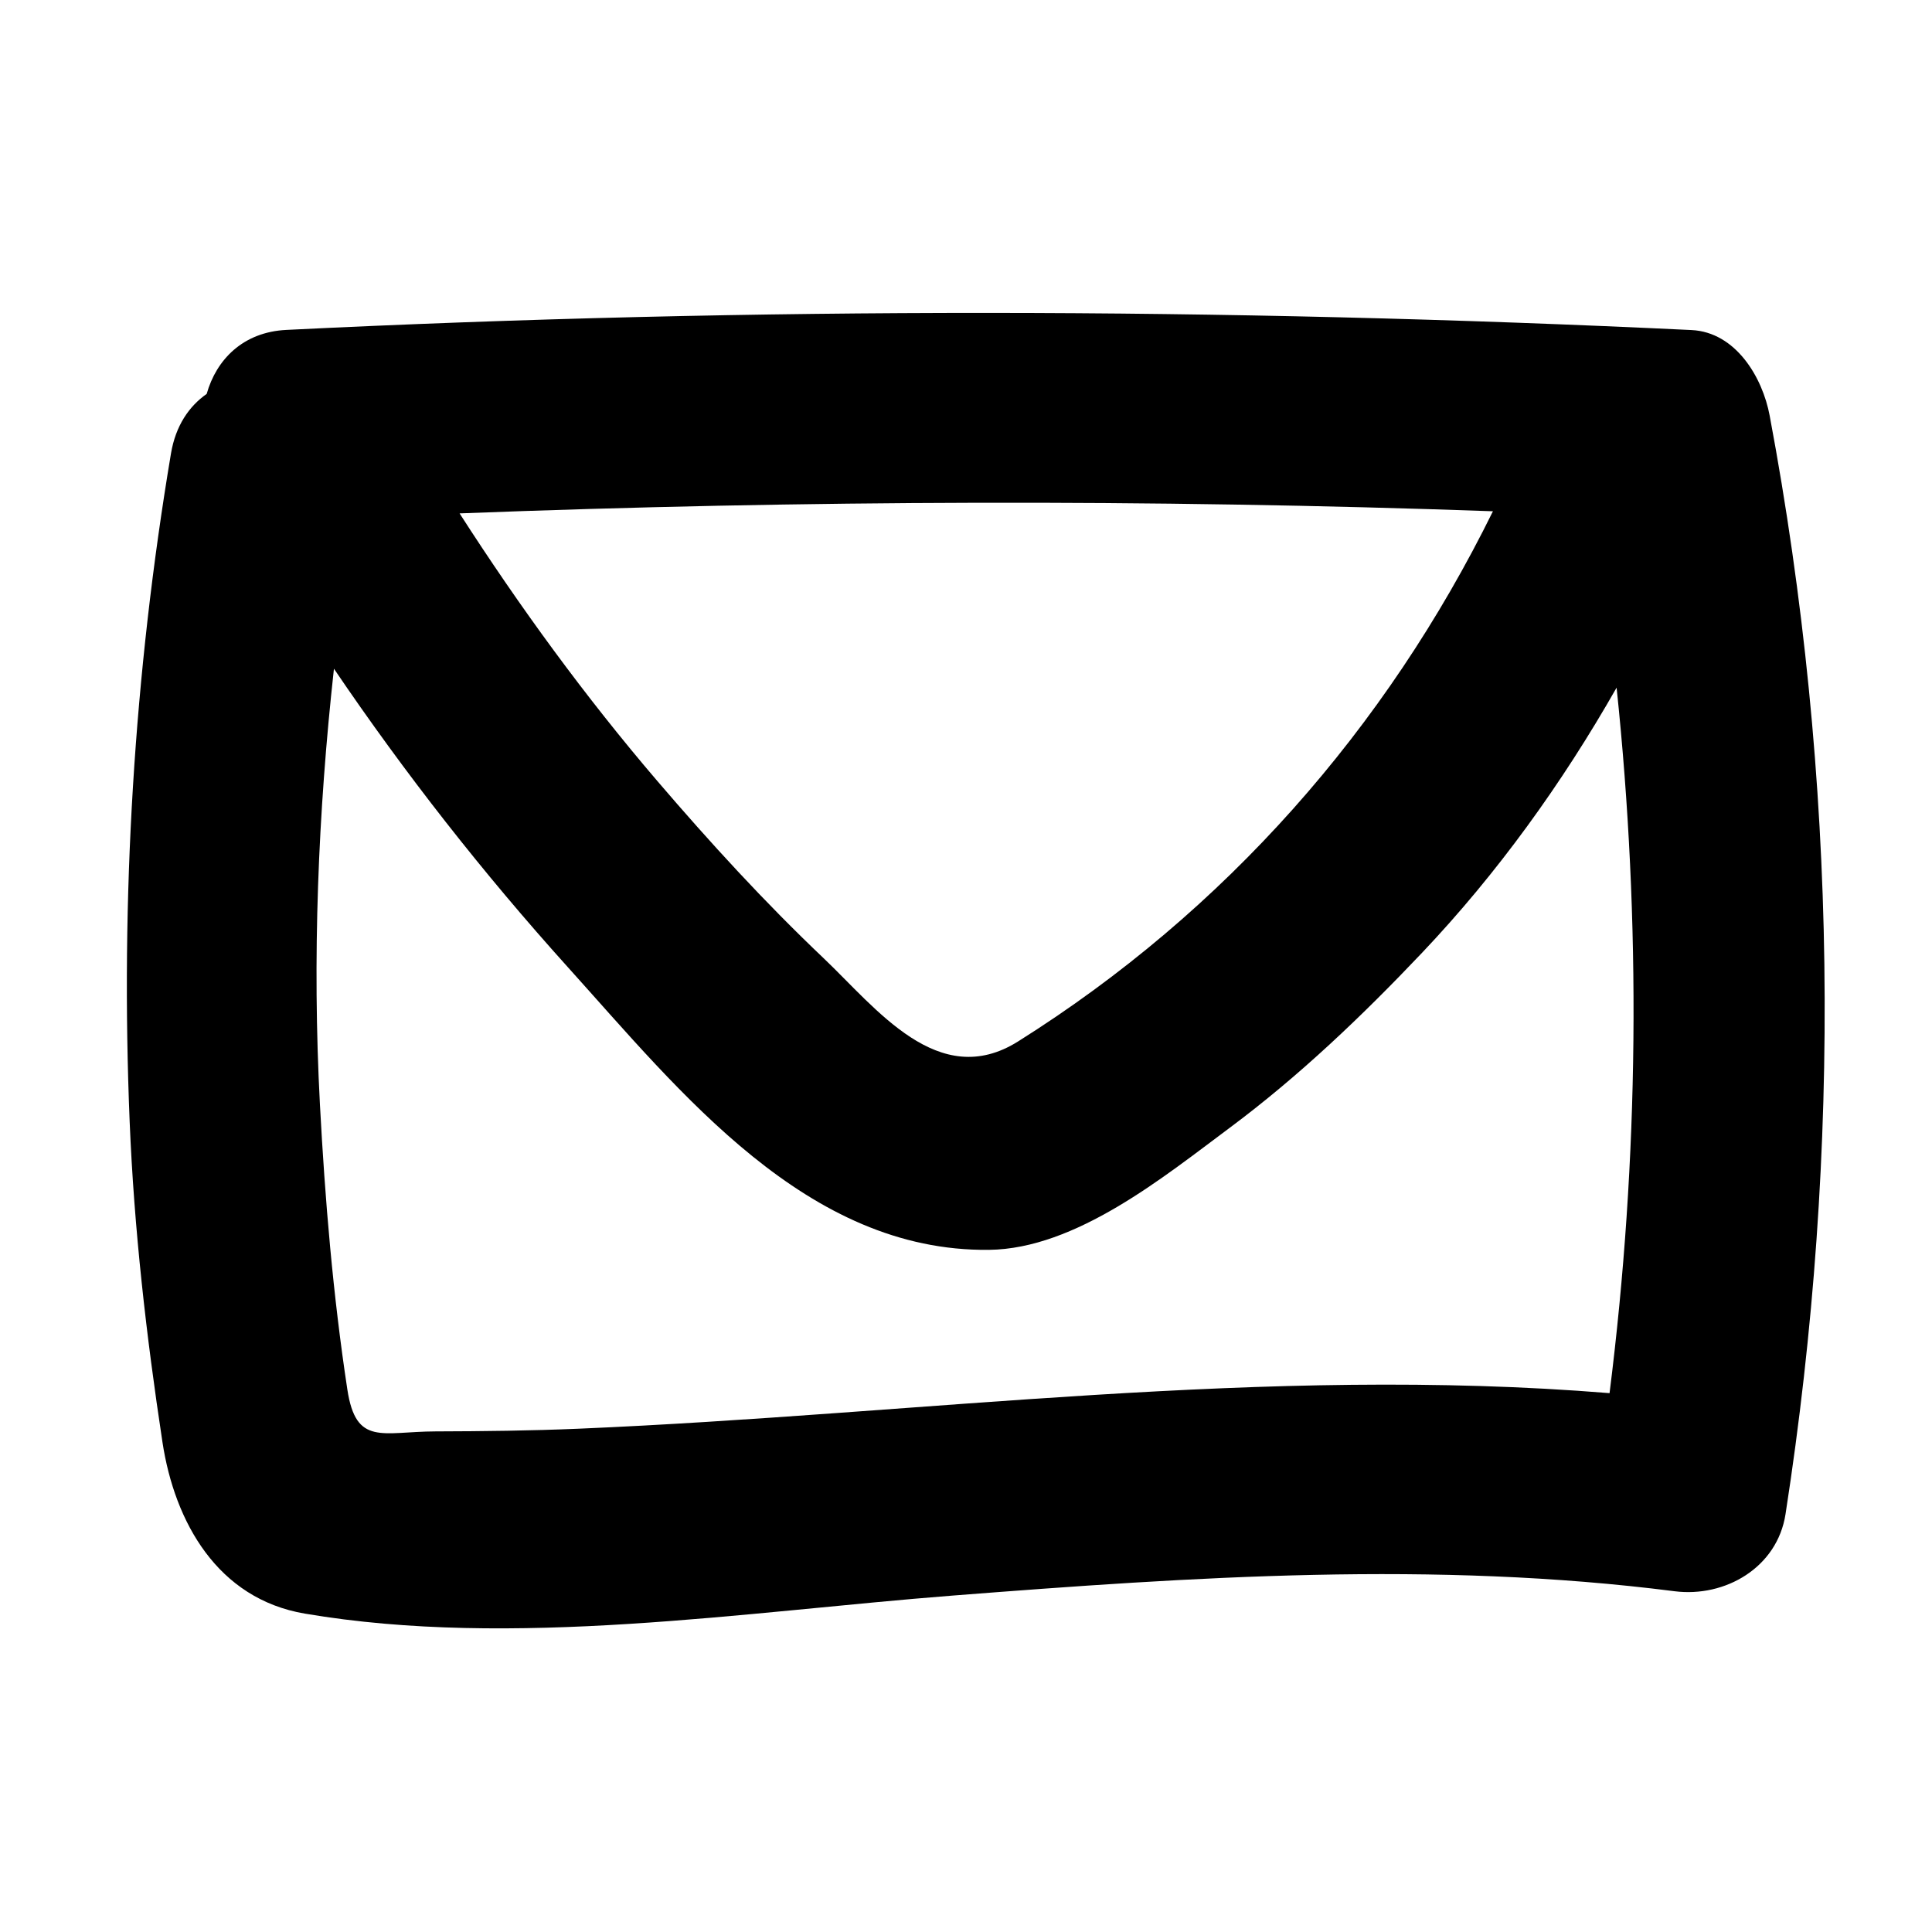 <svg width="100" height="100" viewBox="0 0 100 100" fill="none" xmlns="http://www.w3.org/2000/svg">
<path d="M91.596 21.504C91.228 19.542 89.852 17.193 87.551 17.083C63.312 15.923 39.06 15.882 14.821 17.076C12.575 17.186 11.197 18.617 10.698 20.388C9.785 21.027 9.09 22.038 8.85 23.471C6.93 34.907 6.236 46.465 6.711 58.049C6.939 63.61 7.573 69.147 8.409 74.647C9.04 78.789 11.259 82.753 15.776 83.52C26.545 85.35 38.515 83.427 49.322 82.586C61.774 81.616 74.235 80.775 86.672 82.362C89.292 82.696 91.99 81.137 92.418 78.374C95.349 59.478 95.124 40.303 91.596 21.504ZM77.274 26.463C71.747 37.687 63.42 47.164 52.695 53.905C48.575 56.495 45.349 52.179 42.622 49.589C39.581 46.701 36.752 43.612 34.026 40.428C30.287 36.06 26.896 31.408 23.788 26.573C41.61 25.886 59.451 25.831 77.274 26.463ZM29.937 73.95C27.473 74.054 25.007 74.082 22.541 74.089C19.78 74.097 18.427 74.868 17.979 71.922C17.235 67.031 16.822 62.096 16.559 57.158C16.159 49.624 16.46 42.095 17.285 34.613C20.954 40.028 24.99 45.178 29.395 50.065C35.236 56.542 41.761 64.799 51.189 64.692C55.688 64.641 60.243 60.91 63.648 58.376C67.244 55.699 70.527 52.563 73.606 49.315C77.502 45.205 80.856 40.547 83.675 35.593C84.95 47.737 84.841 59.941 83.31 72.109C65.506 70.657 47.749 73.196 29.937 73.95Z" fill="black"/>
</svg>
